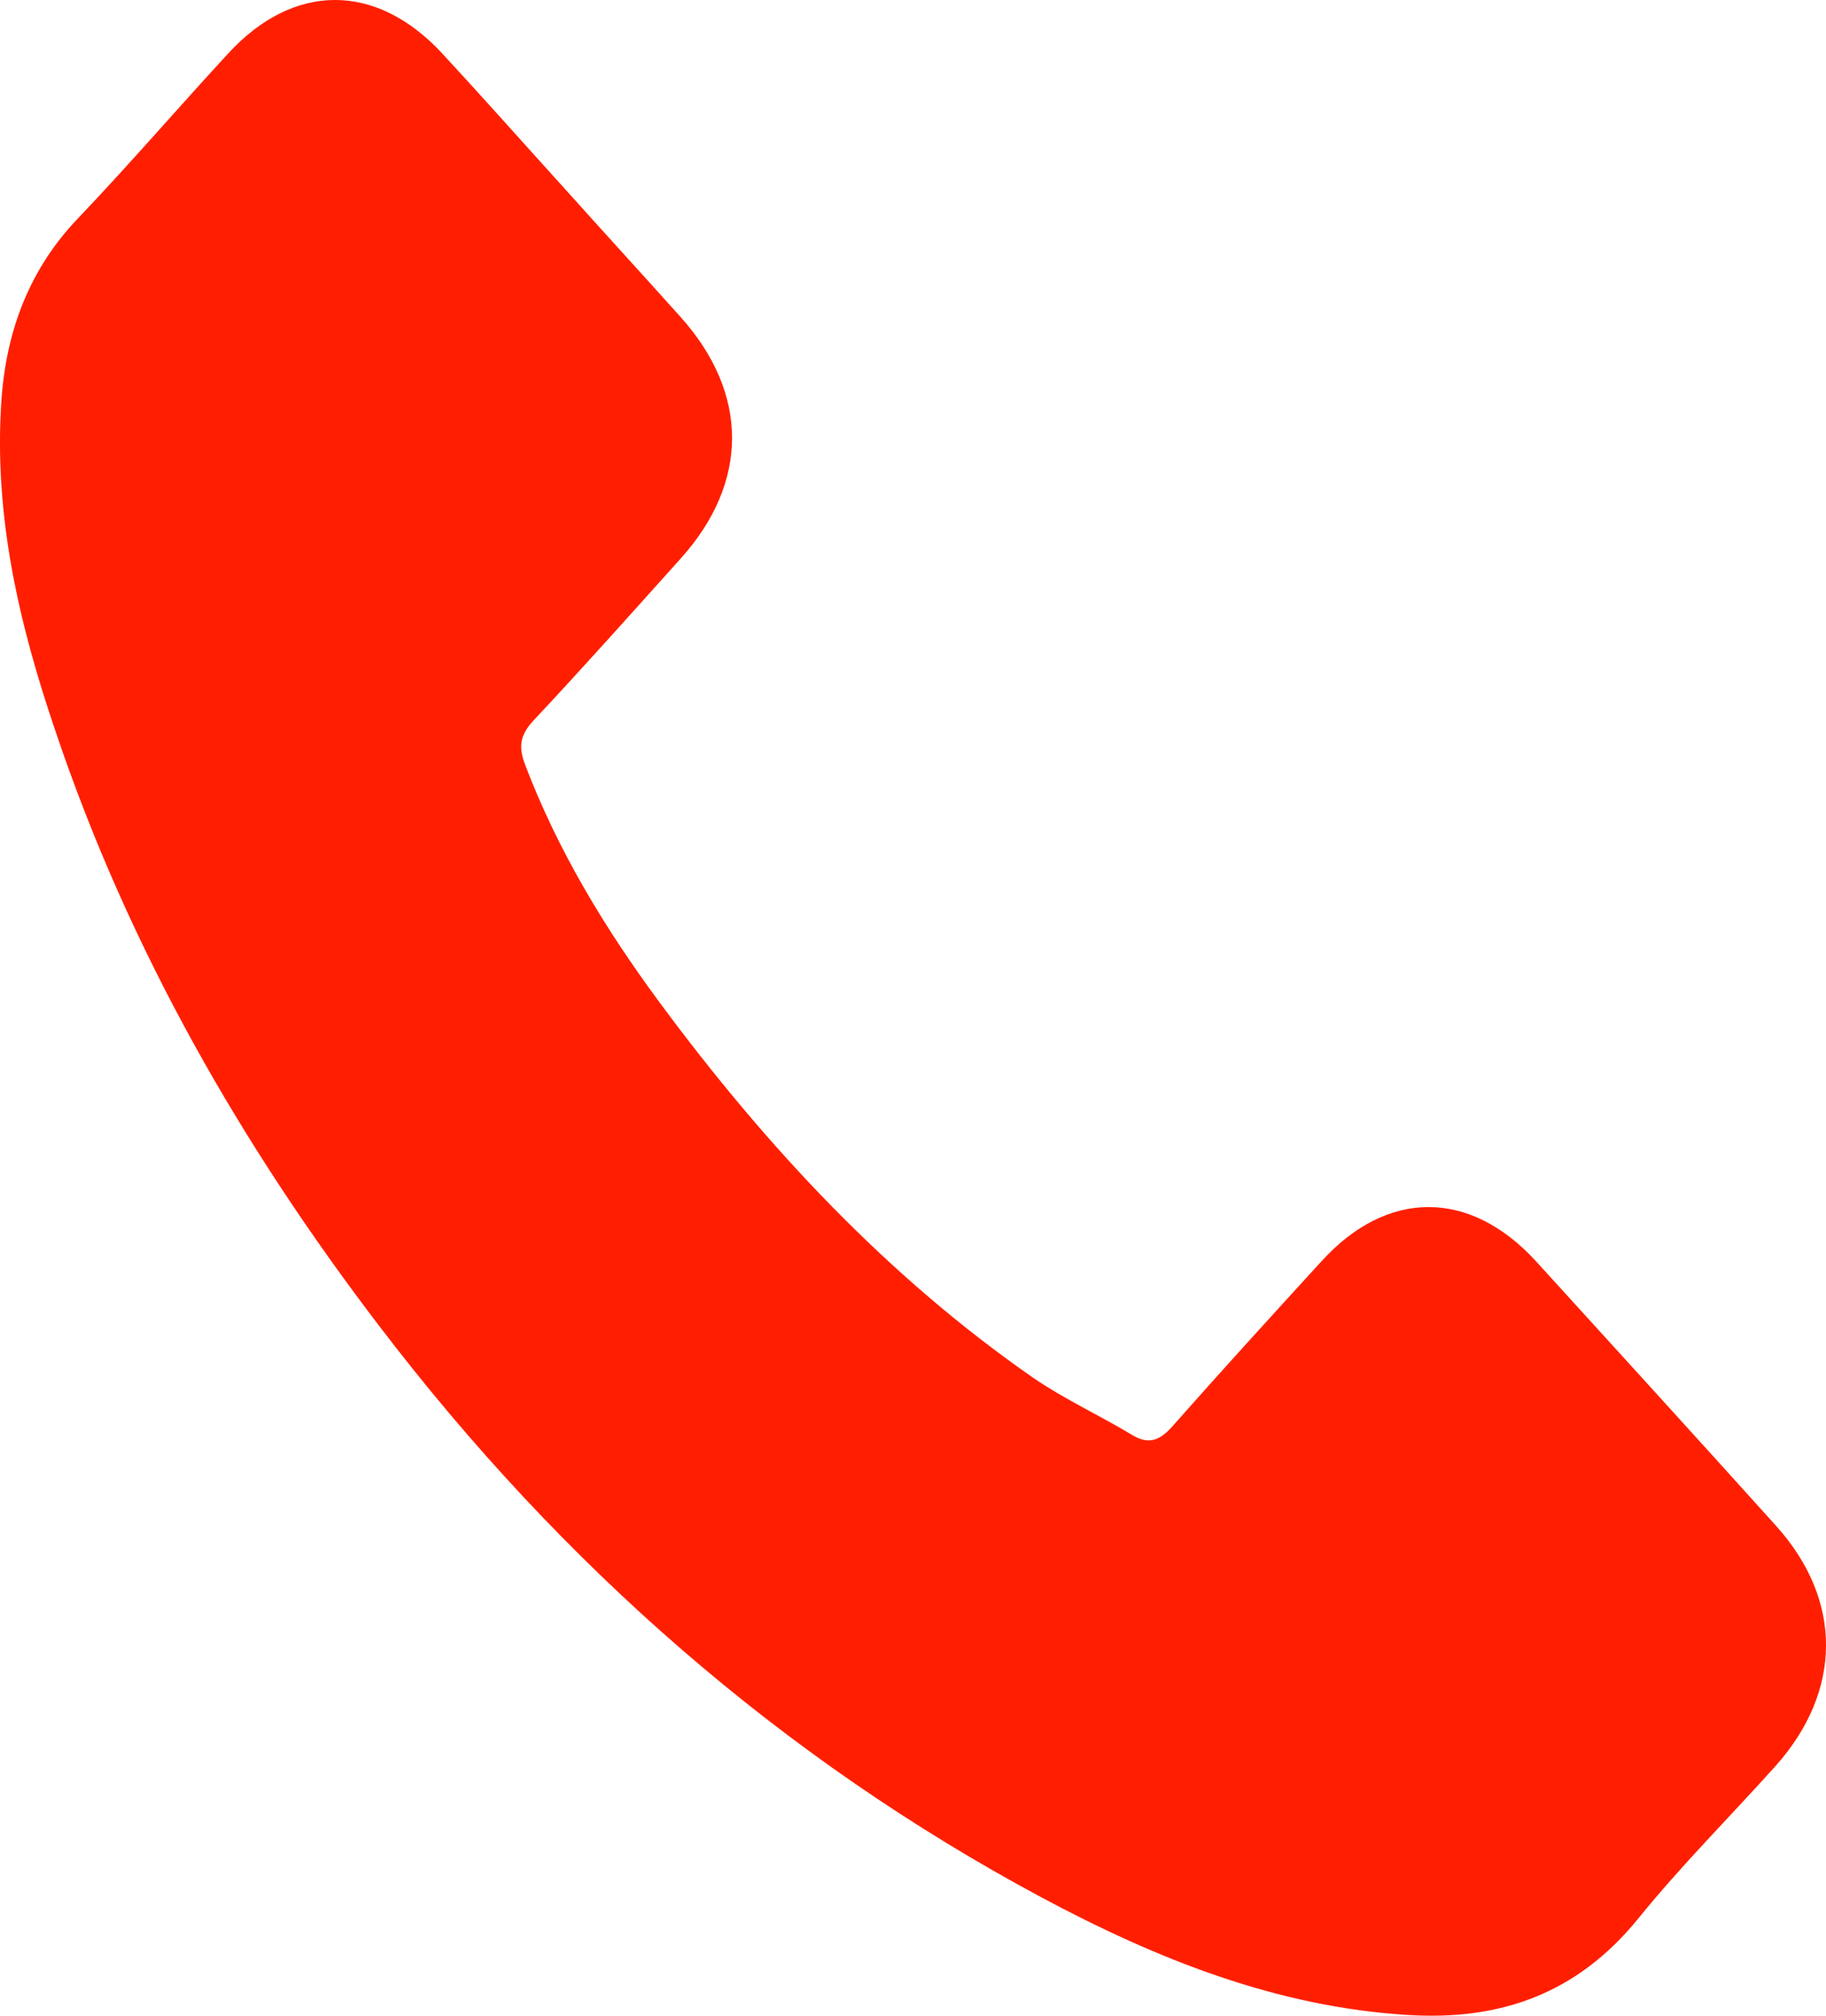 <svg width="29" height="32" viewBox="0 0 29 32" fill="none" xmlns="http://www.w3.org/2000/svg">
<path d="M24.39 20.018C23.341 18.877 22.033 18.877 20.992 20.018C20.197 20.887 19.403 21.757 18.622 22.641C18.408 22.884 18.228 22.935 17.968 22.773C17.453 22.464 16.906 22.213 16.412 21.875C14.109 20.276 12.18 18.221 10.471 15.908C9.623 14.759 8.869 13.529 8.341 12.144C8.234 11.864 8.254 11.68 8.461 11.451C9.256 10.604 10.03 9.735 10.811 8.866C11.899 7.658 11.899 6.244 10.805 5.028C10.184 4.336 9.563 3.658 8.942 2.966C8.301 2.259 7.667 1.544 7.019 0.844C5.971 -0.283 4.663 -0.283 3.621 0.852C2.82 1.721 2.053 2.612 1.238 3.467C0.484 4.255 0.103 5.22 0.023 6.347C-0.104 8.181 0.304 9.912 0.878 11.599C2.053 15.09 3.842 18.192 6.011 21.035C8.942 24.88 12.44 27.922 16.532 30.117C18.375 31.104 20.284 31.863 22.36 31.988C23.789 32.077 25.03 31.679 26.025 30.449C26.706 29.609 27.474 28.843 28.195 28.04C29.263 26.847 29.27 25.403 28.208 24.224C26.94 22.817 25.665 21.418 24.39 20.018Z" fill="#FF1F00"/>
</svg>
